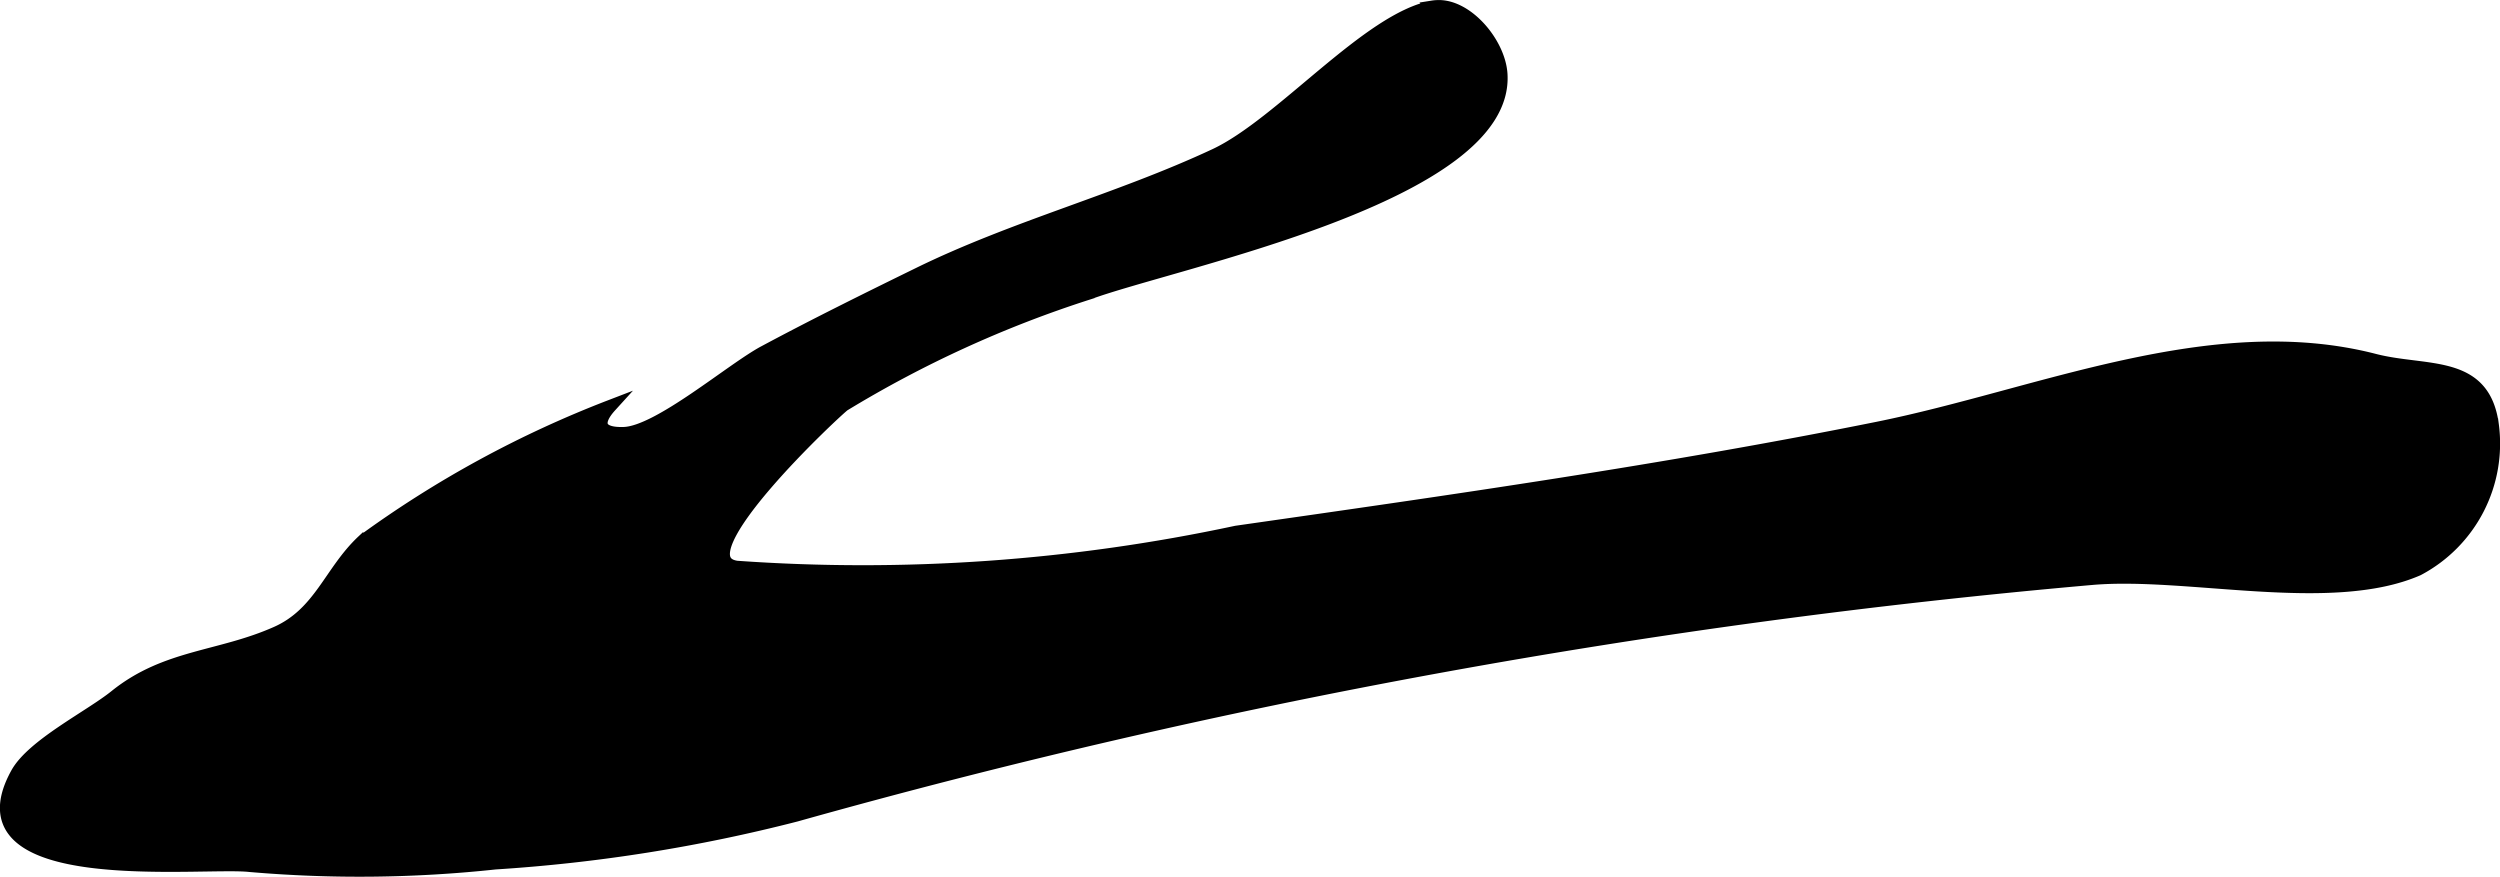 <?xml version="1.0" encoding="UTF-8"?>
<svg xmlns="http://www.w3.org/2000/svg"
     version="1.1"
     width="10.442mm"
     height="3.663mm"
     viewBox="0 0 29.599 10.383">
   <defs>
      <style type="text/css"><![CDATA[
      .a {
        stroke: #000;
        stroke-miterlimit: 10;
        stroke-width: 0.15px;
        fill-rule: evenodd;
      }
    ]]></style>
   </defs>
   <path class="a"
         d="M17.014.076c.354-.018.735.433.759.799.095,1.44-3.866,2.221-4.888,2.599a13.474,13.474,0,0,0-2.893,1.321c-.078.052-1.972,1.819-1.269,1.919a21.125,21.125,0,0,0,5.914-.415c2.537-.363,5.079-.725,7.592-1.231,1.909-.385,3.954-1.303,5.883-.805.613.158,1.294-.005,1.398.764a1.685,1.685,0,0,1-.883,1.715c-1.024.447-2.719.013-3.851.108a83.851,83.851,0,0,0-15.351,2.803,19.138,19.138,0,0,1-3.562.566,15.086,15.086,0,0,1-2.906.03c-.574-.063-3.522.295-2.757-1.091.187-.338.867-.675,1.167-.917.599-.482,1.232-.45,1.907-.75.517-.23.636-.725,1.022-1.086a12.715,12.715,0,0,1,2.93-1.596c-.179.197-.139.332.162.321.413-.015,1.278-.76,1.661-.964.601-.322,1.212-.624,1.823-.923,1.135-.557,2.37-.874,3.514-1.409.779-.364,1.815-1.614,2.577-1.753A.414.414,0,0,1,17.014.076Z"/>
</svg>
